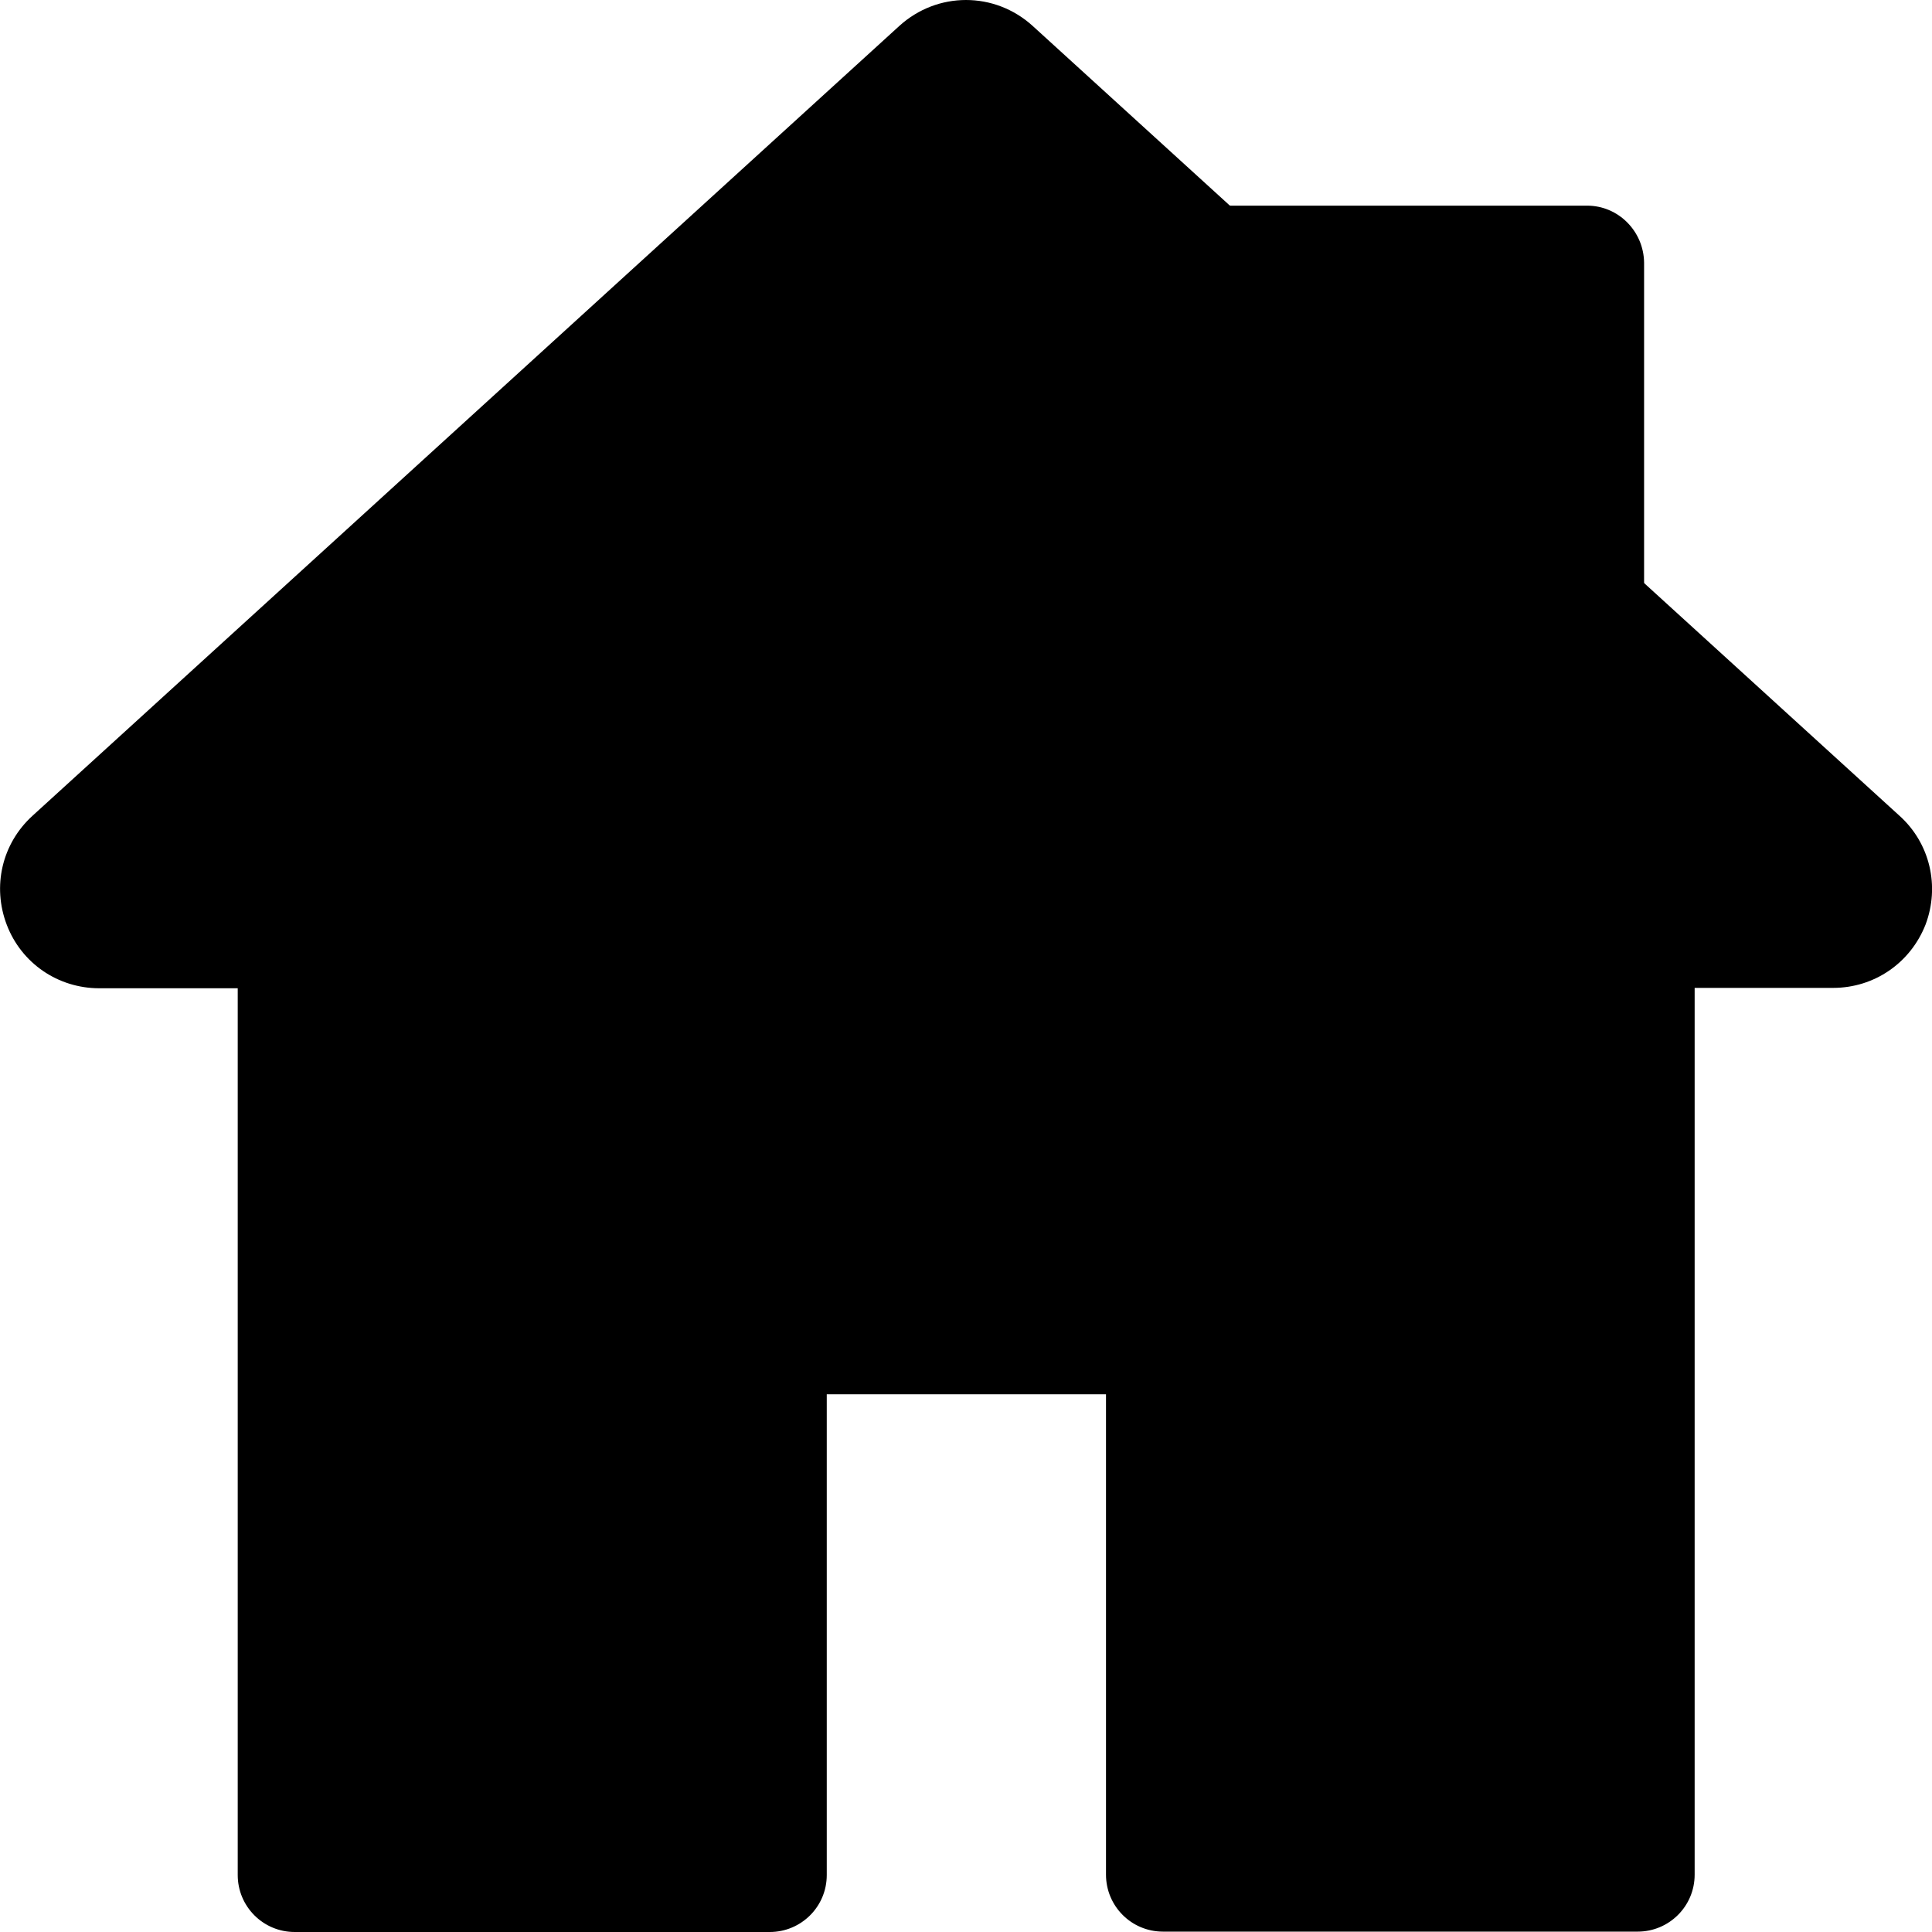 <?xml version="1.0" encoding="utf-8"?>
<!-- Generator: Adobe Illustrator 22.1.0, SVG Export Plug-In . SVG Version: 6.00 Build 0)  -->
<svg version="1.1" id="Capa_1" xmlns="http://www.w3.org/2000/svg" xmlns:xlink="http://www.w3.org/1999/xlink" x="0px" y="0px"
	 viewBox="0 0 512 512" style="enable-background:new 0 0 512 512;" xml:space="preserve">
<g>
	<g>
		<g>
			<path d="M503.4,216.2L273.7,6.9c-10.1-9.2-25.3-9.2-35.4,0L8.6,216.2c-8.1,7.4-10.7,18.7-6.8,28.9s13.6,16.8,24.5,16.8H63v235
				c0,8.3,6.7,15.1,15.1,15.1H204c8.3,0,15.1-6.7,15.1-15.1V369.5h74v127.3c0,8.3,6.7,15.1,15.1,15.1H434c8.3,0,15.1-6.7,15.1-15.1
				v-235h36.7c10.9,0,20.5-6.6,24.5-16.8C514.1,234.9,511.5,223.5,503.4,216.2z"/>
		</g>
	</g>
	<g>
		<g>
			<path d="M420.6,54.5H319.5l116.2,105.6V69.6C435.6,61.3,428.9,54.5,420.6,54.5z"/>
		</g>
	</g>
</g>
</svg>
